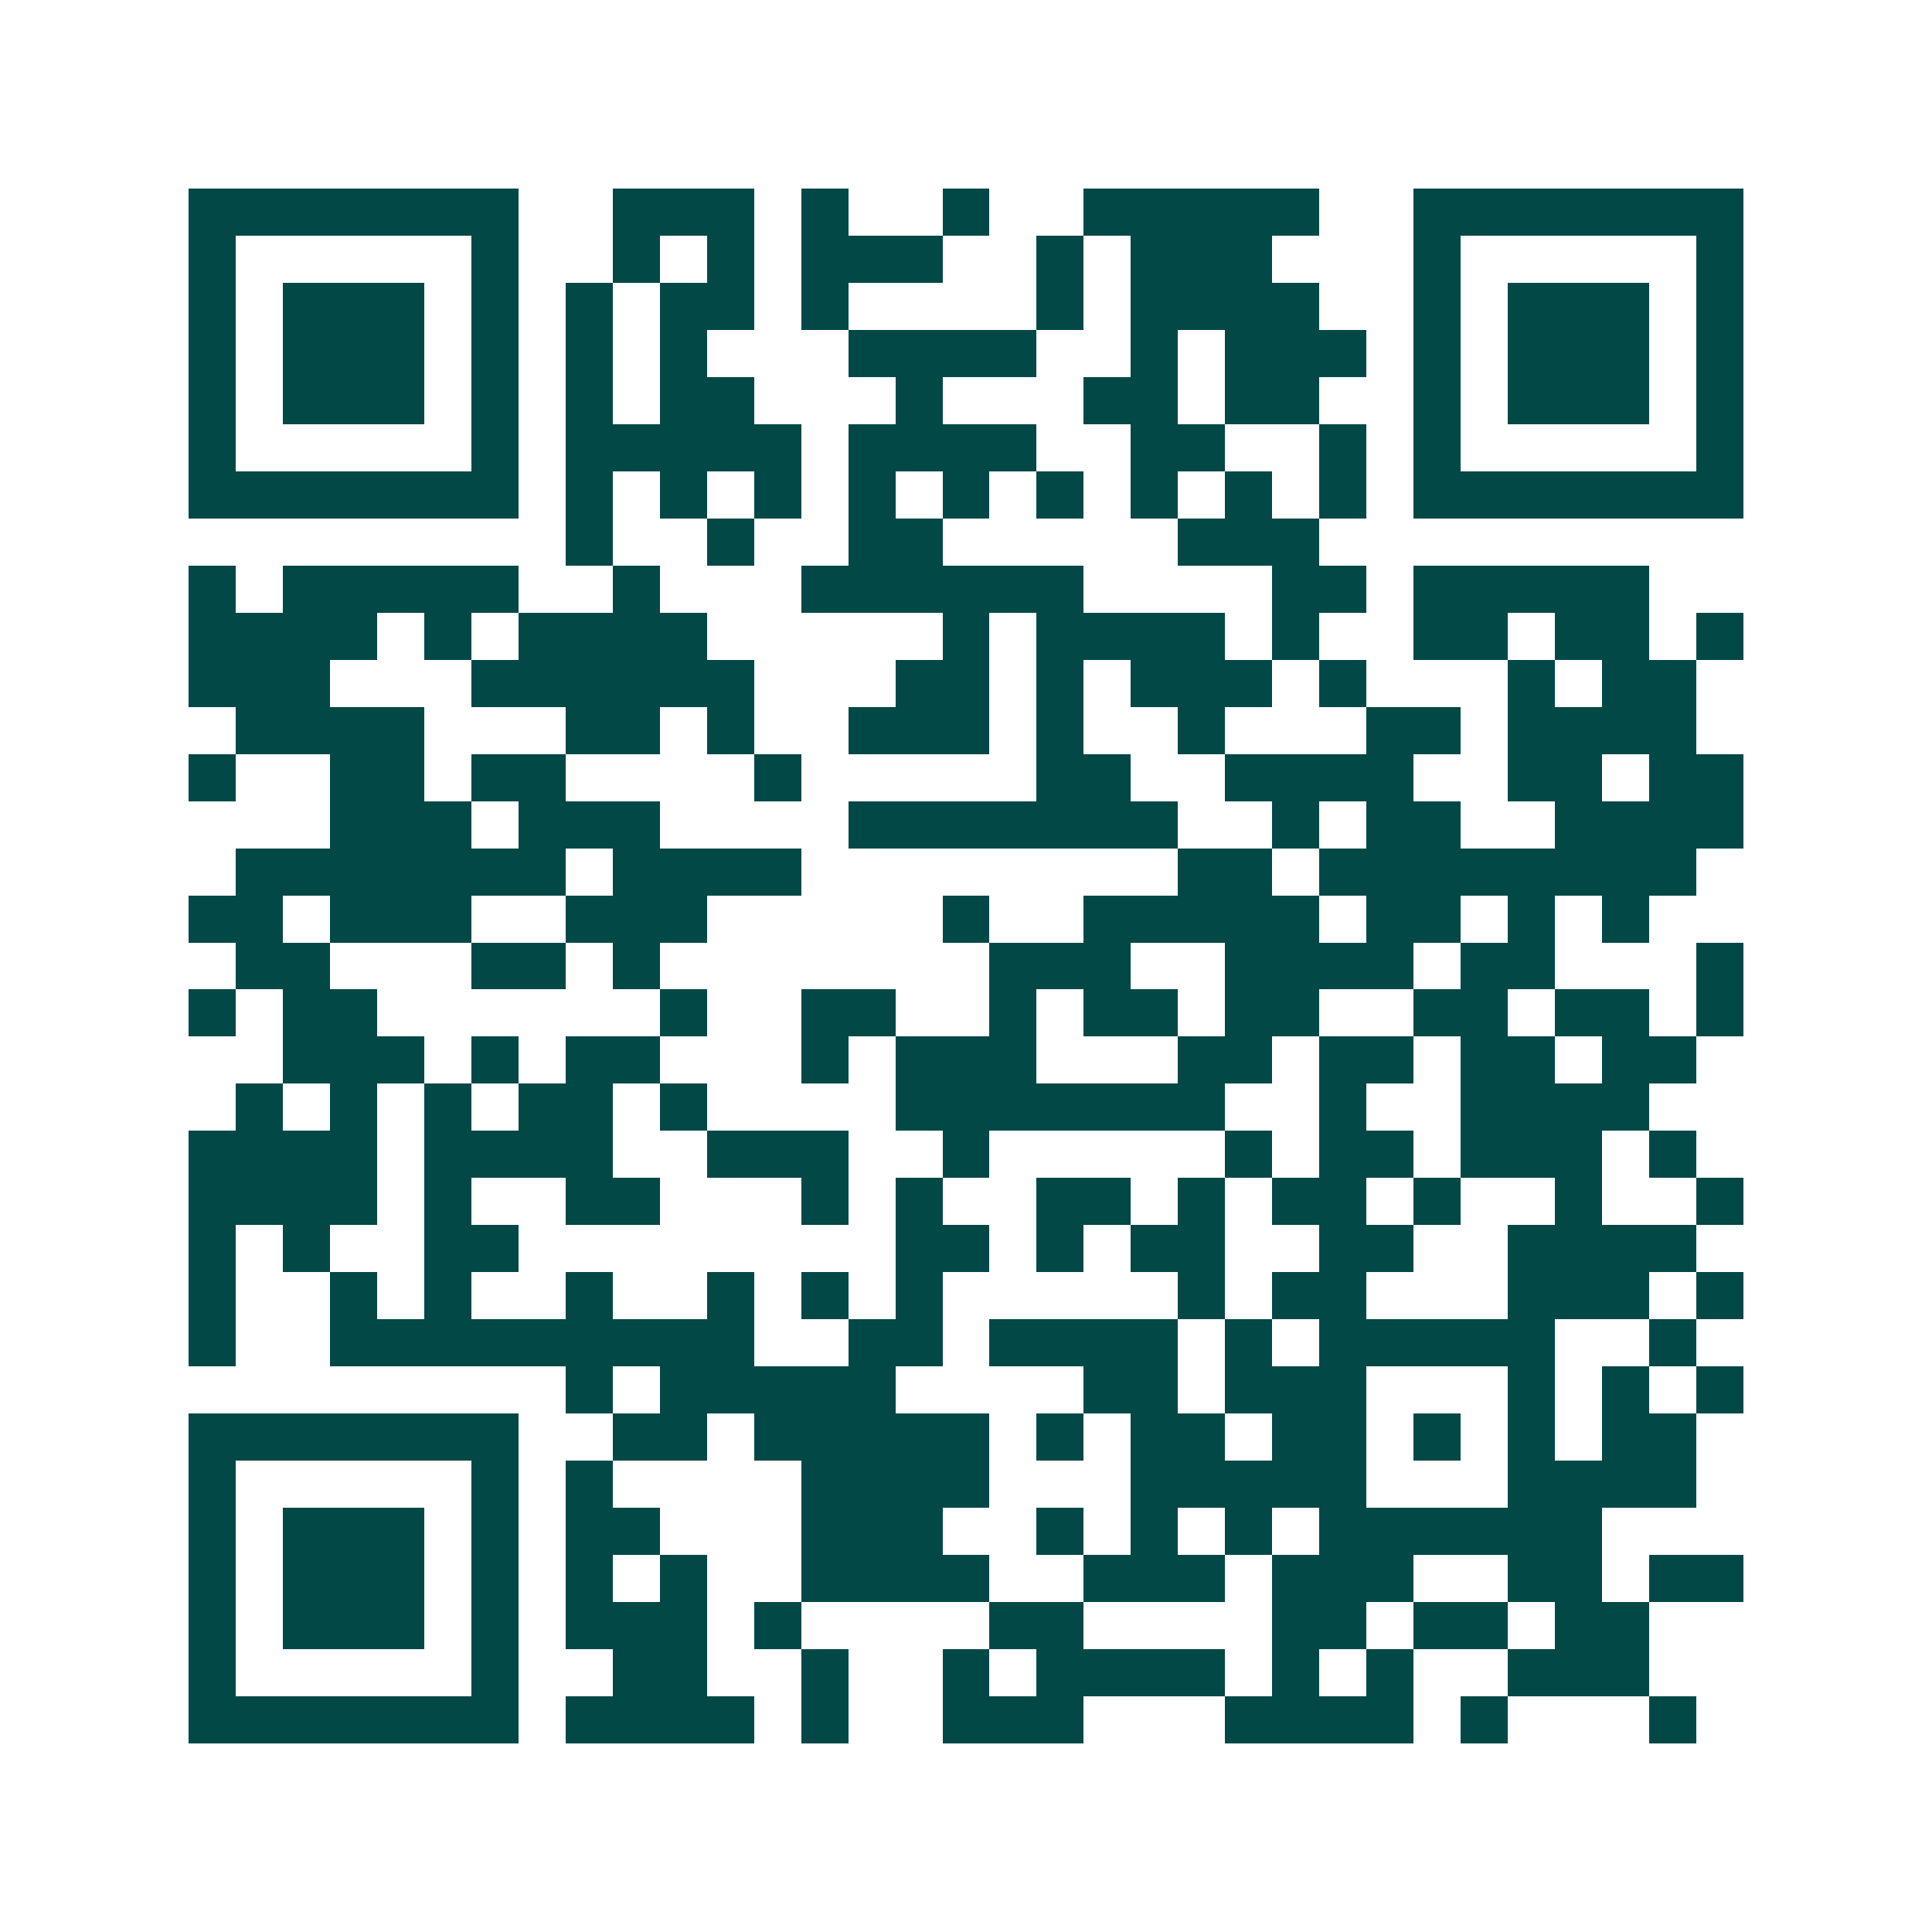 <svg xmlns="http://www.w3.org/2000/svg" width="200" height="200" viewBox="0 0 41 41" shape-rendering="crispEdges"><path fill="#ffffff" d="M0 0h41v41H0z"/><path stroke="#014847" d="M4 4.5h7m2 0h3m1 0h1m2 0h1m2 0h5m2 0h7M4 5.5h1m5 0h1m2 0h1m1 0h1m1 0h3m2 0h1m1 0h3m3 0h1m5 0h1M4 6.5h1m1 0h3m1 0h1m1 0h1m1 0h2m1 0h1m4 0h1m1 0h4m2 0h1m1 0h3m1 0h1M4 7.5h1m1 0h3m1 0h1m1 0h1m1 0h1m3 0h4m2 0h1m1 0h3m1 0h1m1 0h3m1 0h1M4 8.5h1m1 0h3m1 0h1m1 0h1m1 0h2m3 0h1m3 0h2m1 0h2m2 0h1m1 0h3m1 0h1M4 9.5h1m5 0h1m1 0h5m1 0h4m2 0h2m2 0h1m1 0h1m5 0h1M4 10.5h7m1 0h1m1 0h1m1 0h1m1 0h1m1 0h1m1 0h1m1 0h1m1 0h1m1 0h1m1 0h7M12 11.5h1m2 0h1m2 0h2m5 0h3M4 12.5h1m1 0h5m2 0h1m3 0h6m4 0h2m1 0h5M4 13.5h4m1 0h1m1 0h4m5 0h1m1 0h4m1 0h1m2 0h2m1 0h2m1 0h1M4 14.5h3m3 0h6m3 0h2m1 0h1m1 0h3m1 0h1m3 0h1m1 0h2M5 15.5h4m3 0h2m1 0h1m2 0h3m1 0h1m2 0h1m3 0h2m1 0h4M4 16.5h1m2 0h2m1 0h2m4 0h1m5 0h2m2 0h4m2 0h2m1 0h2M7 17.5h3m1 0h3m4 0h7m2 0h1m1 0h2m2 0h4M5 18.5h7m1 0h4m8 0h2m1 0h8M4 19.5h2m1 0h3m2 0h3m5 0h1m2 0h5m1 0h2m1 0h1m1 0h1M5 20.5h2m3 0h2m1 0h1m7 0h3m2 0h4m1 0h2m3 0h1M4 21.5h1m1 0h2m6 0h1m2 0h2m2 0h1m1 0h2m1 0h2m2 0h2m1 0h2m1 0h1M6 22.5h3m1 0h1m1 0h2m3 0h1m1 0h3m3 0h2m1 0h2m1 0h2m1 0h2M5 23.5h1m1 0h1m1 0h1m1 0h2m1 0h1m4 0h7m2 0h1m2 0h4M4 24.5h4m1 0h4m2 0h3m2 0h1m5 0h1m1 0h2m1 0h3m1 0h1M4 25.5h4m1 0h1m2 0h2m3 0h1m1 0h1m2 0h2m1 0h1m1 0h2m1 0h1m2 0h1m2 0h1M4 26.5h1m1 0h1m2 0h2m8 0h2m1 0h1m1 0h2m2 0h2m2 0h4M4 27.5h1m2 0h1m1 0h1m2 0h1m2 0h1m1 0h1m1 0h1m5 0h1m1 0h2m3 0h3m1 0h1M4 28.5h1m2 0h9m2 0h2m1 0h4m1 0h1m1 0h5m2 0h1M12 29.5h1m1 0h5m4 0h2m1 0h3m3 0h1m1 0h1m1 0h1M4 30.5h7m2 0h2m1 0h5m1 0h1m1 0h2m1 0h2m1 0h1m1 0h1m1 0h2M4 31.5h1m5 0h1m1 0h1m4 0h4m3 0h5m3 0h4M4 32.5h1m1 0h3m1 0h1m1 0h2m3 0h3m2 0h1m1 0h1m1 0h1m1 0h6M4 33.5h1m1 0h3m1 0h1m1 0h1m1 0h1m2 0h4m2 0h3m1 0h3m2 0h2m1 0h2M4 34.5h1m1 0h3m1 0h1m1 0h3m1 0h1m4 0h2m4 0h2m1 0h2m1 0h2M4 35.5h1m5 0h1m2 0h2m2 0h1m2 0h1m1 0h4m1 0h1m1 0h1m2 0h3M4 36.5h7m1 0h4m1 0h1m2 0h3m3 0h4m1 0h1m3 0h1"/></svg>
